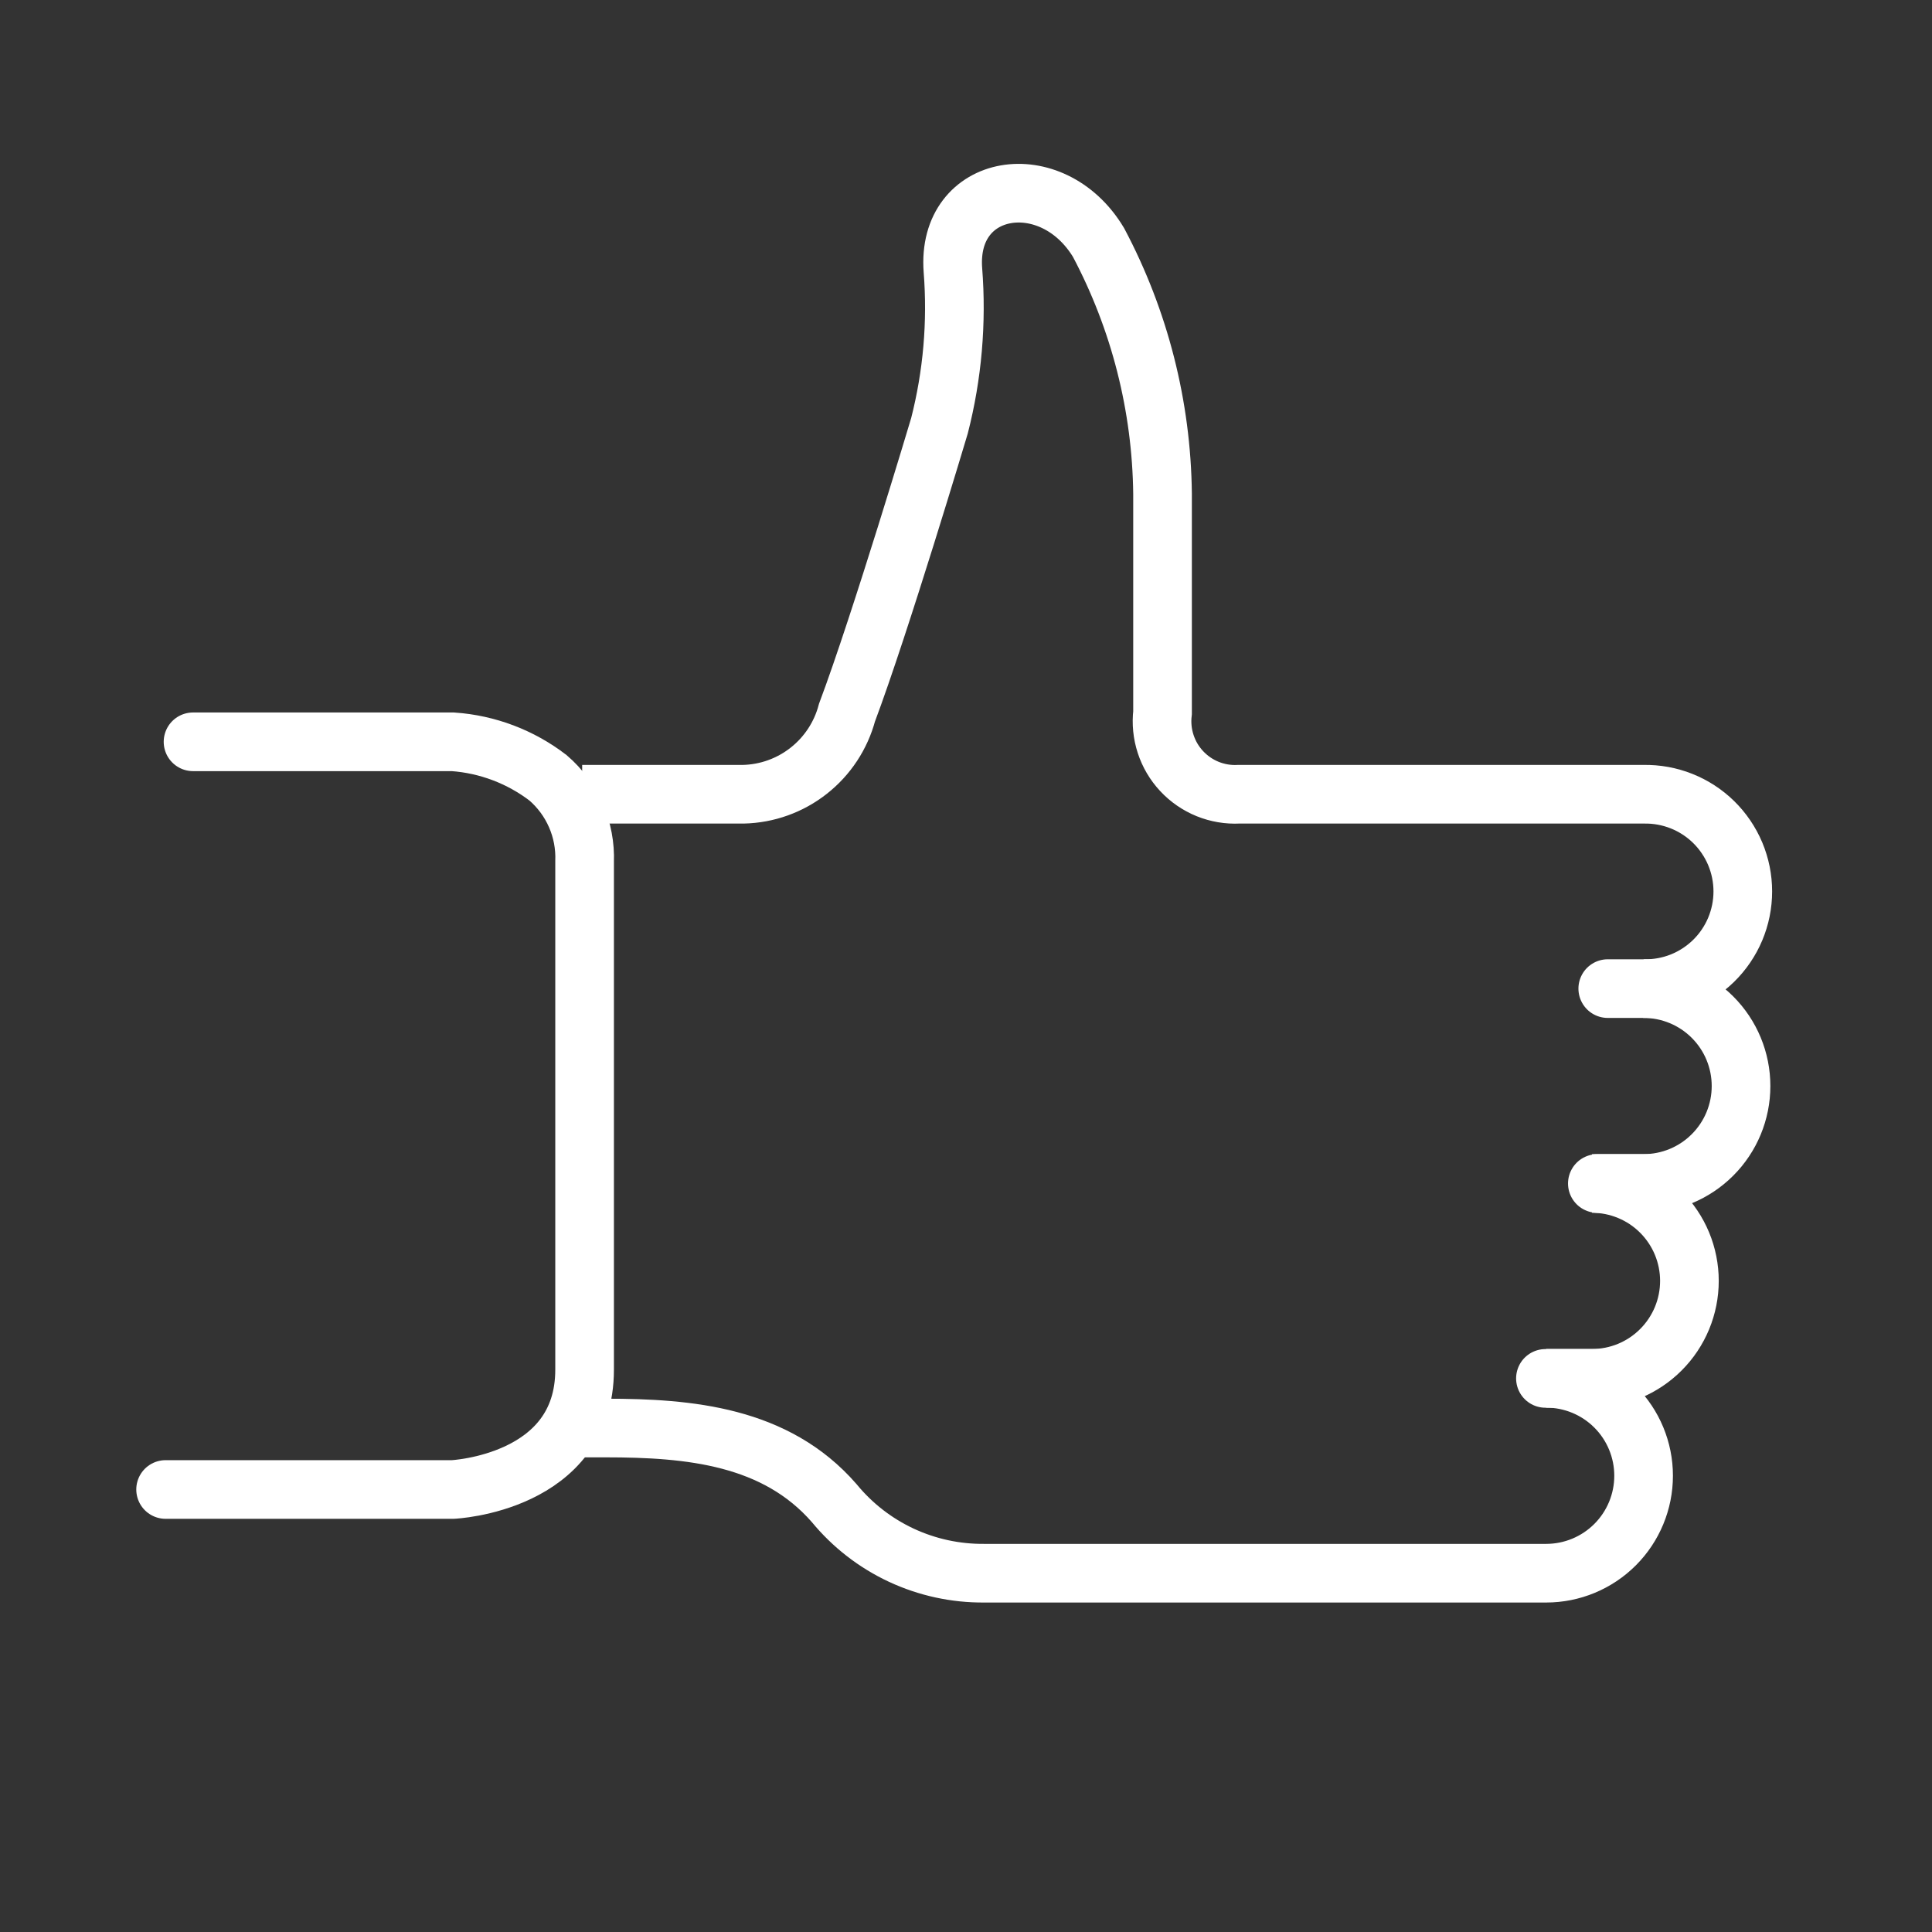 <svg width="70" height="70" viewBox="0 0 70 70" fill="none" xmlns="http://www.w3.org/2000/svg">
<rect x="0" y="0" width="70" height="70" fill="#333333" stroke="none"/>
<path d="M6 53.967H16.407C16.407 53.967 21.181 53.749 21.181 49.626V31.218C21.203 30.645 21.096 30.075 20.866 29.549C20.637 29.024 20.292 28.557 19.857 28.183C18.861 27.419 17.661 26.964 16.408 26.877H6.994" stroke="white" stroke-width="2.125" stroke-linecap="round"/>
<path d="M21.093 28.777H26.93C27.792 28.758 28.625 28.459 29.302 27.925C29.98 27.392 30.466 26.653 30.688 25.82C31.906 22.576 34.039 15.425 34.039 15.425C34.51 13.585 34.675 11.681 34.526 9.788C34.286 6.59 38.123 5.99 39.803 8.788C41.291 11.595 42.086 14.716 42.121 17.893V25.82C42.076 26.202 42.114 26.59 42.234 26.956C42.353 27.322 42.551 27.658 42.814 27.939C43.077 28.221 43.398 28.442 43.755 28.587C44.112 28.731 44.496 28.797 44.881 28.777H59.551C60.02 28.768 60.485 28.852 60.921 29.025C61.356 29.197 61.753 29.455 62.088 29.783C62.422 30.111 62.688 30.502 62.87 30.934C63.051 31.366 63.145 31.83 63.145 32.298C63.145 32.767 63.051 33.23 62.87 33.662C62.688 34.094 62.422 34.486 62.088 34.813C61.753 35.141 61.356 35.399 60.921 35.572C60.485 35.744 60.02 35.828 59.551 35.819C60.488 35.819 61.386 36.191 62.047 36.853C62.71 37.515 63.081 38.413 63.081 39.349C63.081 40.285 62.71 41.183 62.047 41.845C61.386 42.507 60.488 42.879 59.551 42.879H57.68C58.144 42.879 58.603 42.97 59.031 43.148C59.46 43.325 59.849 43.585 60.176 43.913C60.504 44.241 60.764 44.63 60.942 45.058C61.119 45.486 61.211 45.946 61.211 46.409C61.211 46.873 61.119 47.332 60.942 47.76C60.764 48.188 60.504 48.578 60.176 48.905C59.849 49.233 59.46 49.493 59.031 49.671C58.603 49.848 58.144 49.939 57.68 49.939H56.021C56.957 49.939 57.855 50.311 58.517 50.973C59.179 51.635 59.551 52.533 59.551 53.469C59.551 54.406 59.179 55.304 58.517 55.966C57.855 56.628 56.957 57 56.021 57H35.665C34.626 57.01 33.598 56.787 32.656 56.348C31.714 55.908 30.883 55.263 30.223 54.459C28.104 52.027 24.985 51.74 21.948 51.74H20.508" stroke="white" stroke-width="2.125"/>
<path d="M60.851 35.819H58.252" stroke="white" stroke-width="2.125" stroke-linecap="round"/>
<path d="M60.474 42.88H57.875" stroke="white" stroke-width="2.125" stroke-linecap="round"/>
<path d="M58.593 49.942H55.994" stroke="white" stroke-width="2.125" stroke-linecap="round"/>
</svg>
